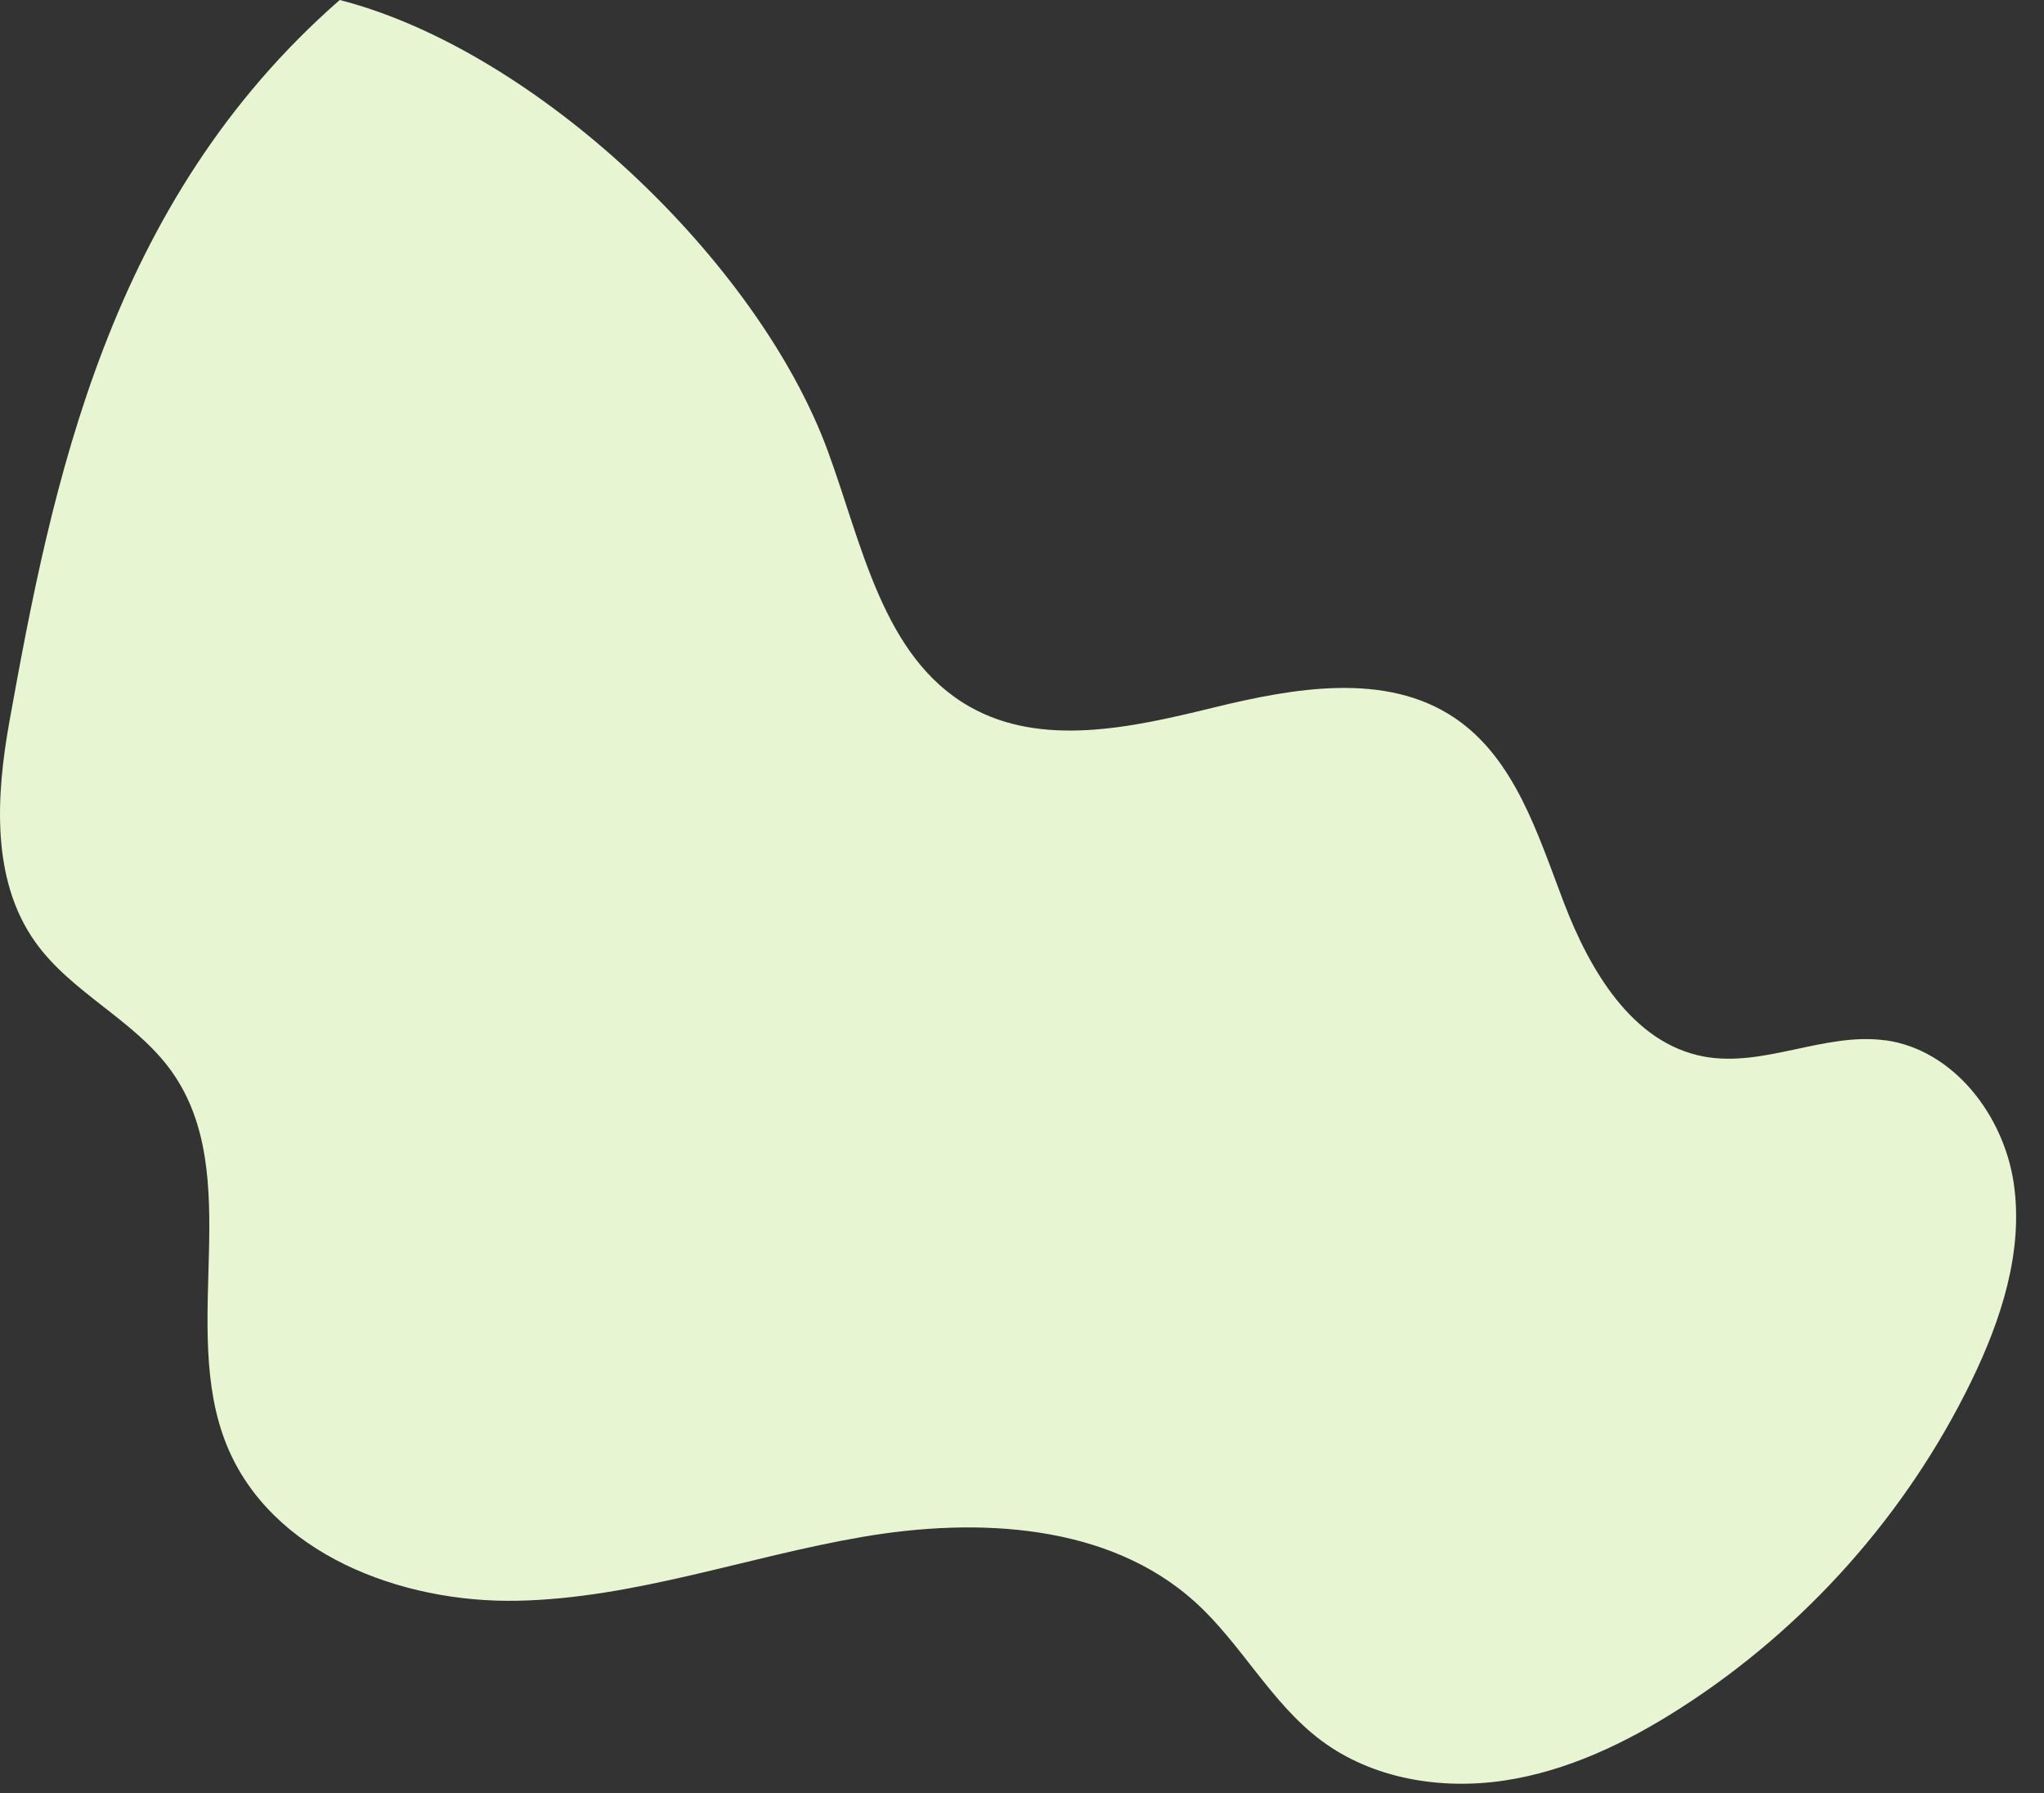 <?xml version="1.0" encoding="utf-8"?>
<svg xmlns="http://www.w3.org/2000/svg" fill="none" height="100%" overflow="visible" preserveAspectRatio="none" style="display: block;" viewBox="0 0 57 50" width="100%">
<rect x="0" y="0" width="57" height="50" fill="#333333" stroke="none"/>
<path d="M52.576 29.012C50.888 28.779 49.189 29.775 47.514 29.463C45.521 29.092 44.331 27.057 43.609 25.166C42.886 23.274 42.251 21.161 40.572 20.025C38.649 18.724 36.08 19.184 33.823 19.736C31.568 20.289 29.05 20.853 27.033 19.703C24.607 18.32 24.043 15.171 23.076 12.554C21.123 7.266 14.943 1.405 9.474 0C3.011 5.648 1.452 13.527 0.266 20.101C-0.111 22.194 -0.25 24.53 0.98 26.265C1.997 27.699 3.773 28.45 4.79 29.883C6.854 32.788 4.98 36.999 6.322 40.299C7.549 43.318 11.17 44.707 14.434 44.639C17.698 44.572 20.83 43.411 24.048 42.859C27.266 42.307 30.907 42.488 33.327 44.674C34.622 45.846 35.446 47.493 36.846 48.538C38.276 49.606 40.177 49.917 41.943 49.654C43.71 49.39 45.357 48.598 46.861 47.634C50.332 45.411 53.173 42.219 54.974 38.514C55.81 36.794 56.435 34.881 56.155 32.989C55.874 31.098 54.474 29.271 52.576 29.009V29.012Z" fill="#E8F5D2" id="Vector"/>
</svg>